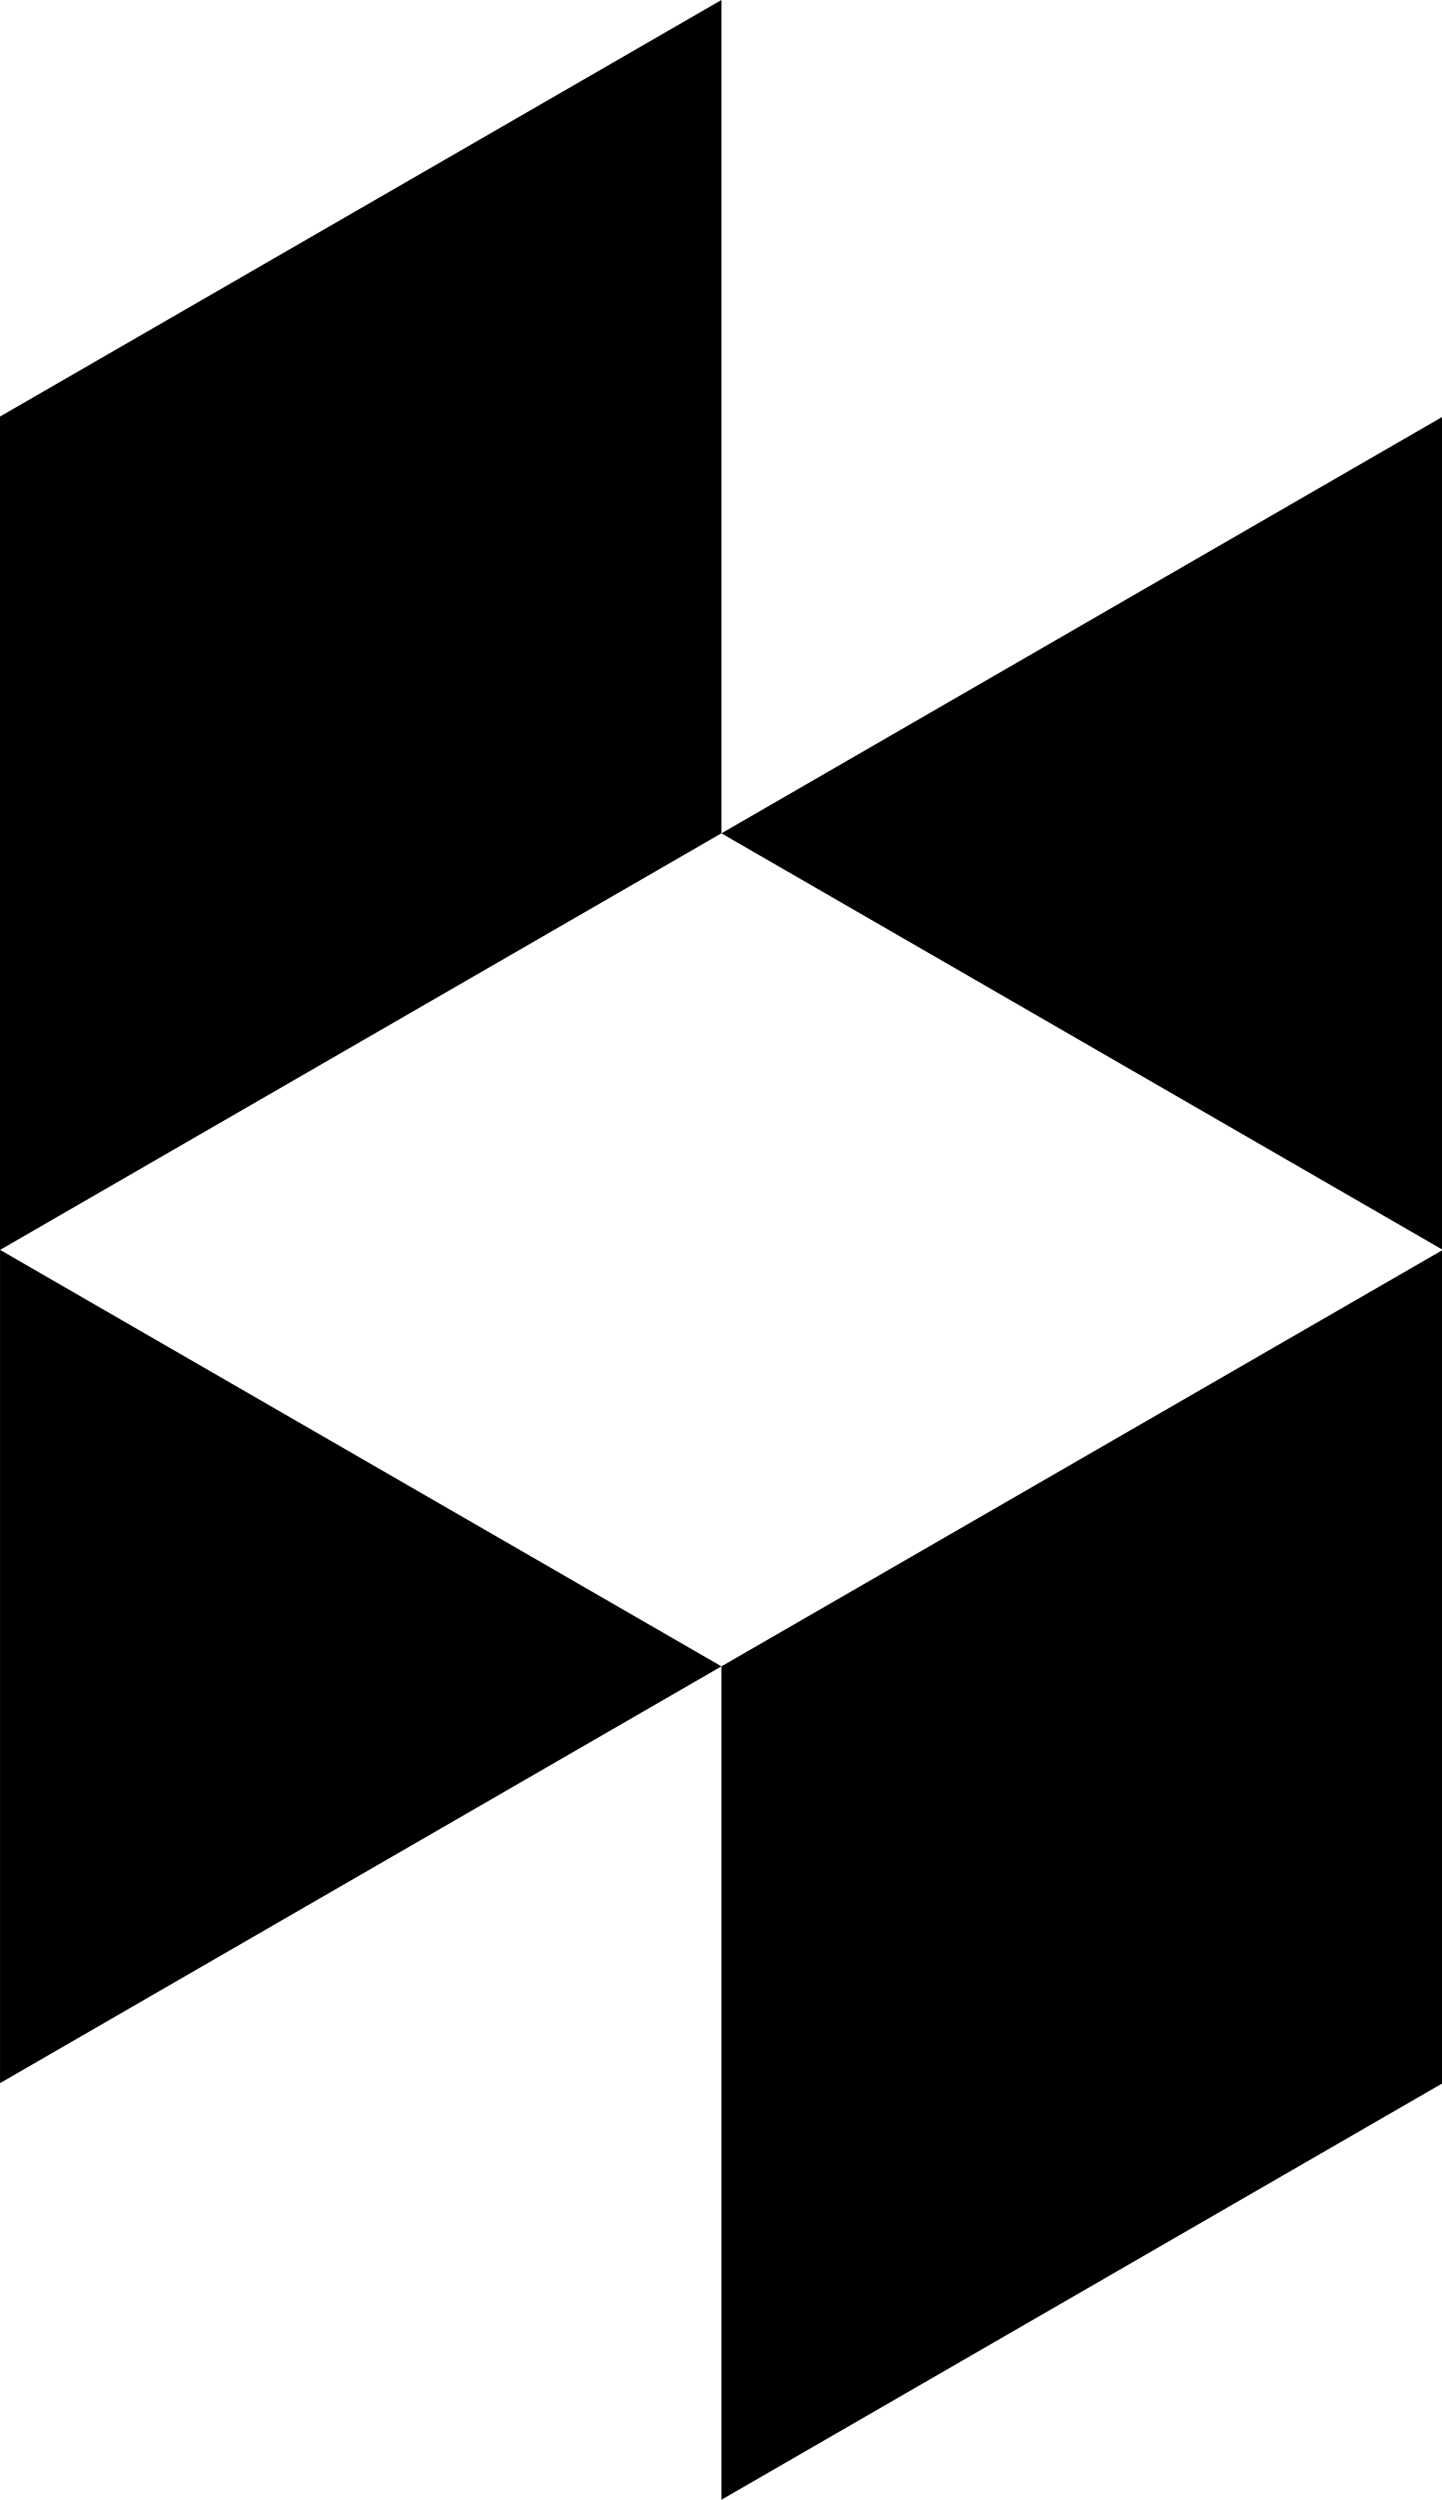 <svg xmlns="http://www.w3.org/2000/svg" width="577" height="1000"><path d="M288.672 0l0 333.329l-288.672 166.683l0 -333.377l288.672 -166.635m-288.666 499.988l0 333.323l288.672 -166.731 -288.642 -166.593l-.03 0m288.666 166.593l0 333.377l288.666 -166.671l0 -333.299l-288.666 166.593m0 -333.227l288.672 166.635l0 -333.353l-288.672 166.719"/></svg>